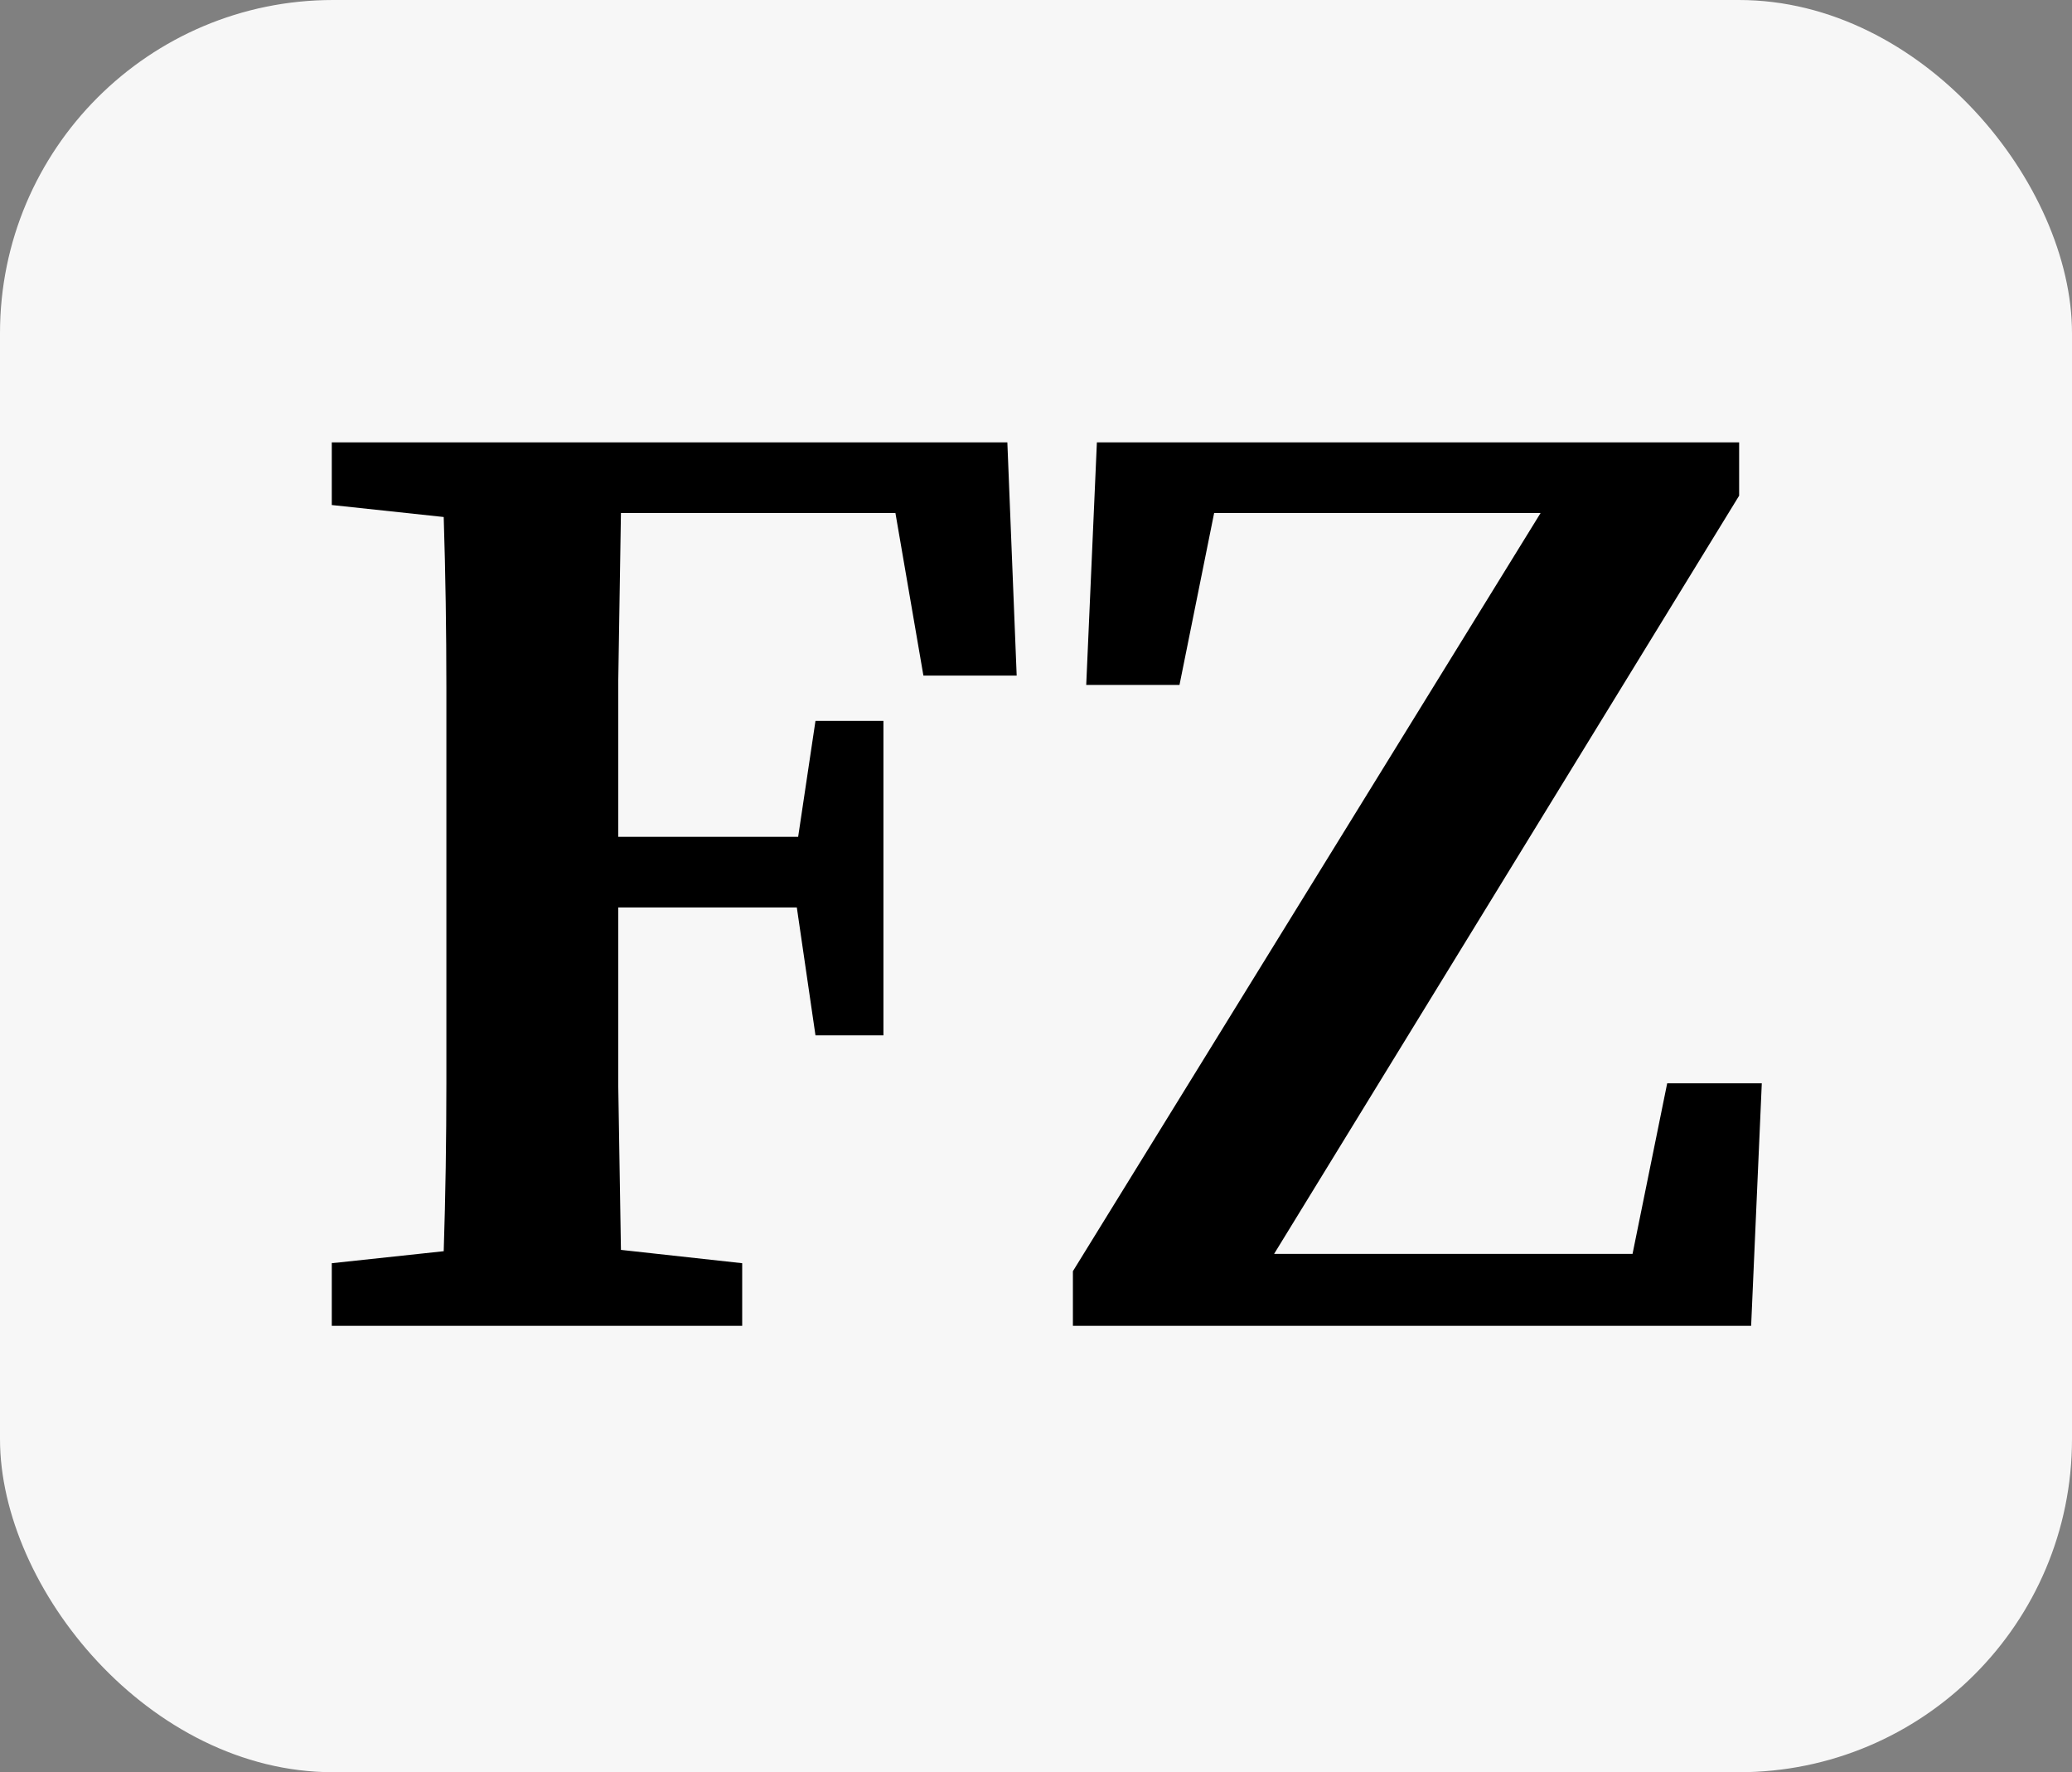 <svg width="311" height="266" viewBox="0 0 311 266" fill="none" xmlns="http://www.w3.org/2000/svg">
<rect x="0" y="0" width="311" height="266" fill="#808080" stroke="none"/>
<rect width="311" height="266" rx="50" fill="#F7F7F7"/>
<path d="M49.8 75.8V66.4H151.2L152.6 101.4H138.6L134.4 77H93.2C93.067 85.4 92.933 93.8 92.8 102.2C92.8 110.467 92.8 118.267 92.8 125.6H119.8L122.4 108.2H132.6V155.4H122.4L119.6 136.2H92.8C92.8 145.667 92.8 154.6 92.8 163C92.933 171.267 93.067 179.467 93.2 187.6L111.4 189.6V199H49.8V189.6L66.6 187.8C66.867 179.533 67 171.133 67 162.6C67 154.067 67 145.533 67 137V128.4C67 120 67 111.6 67 103.2C67 94.667 66.867 86.133 66.6 77.6L49.8 75.8ZM161.039 199V190.8L231.239 77H182.239L177.039 102.8H163.039L164.639 66.4H261.039V74.4L191.239 188.2H245.039L250.239 162.6H264.439L262.839 199H161.039Z" fill="black"/>
</svg>

